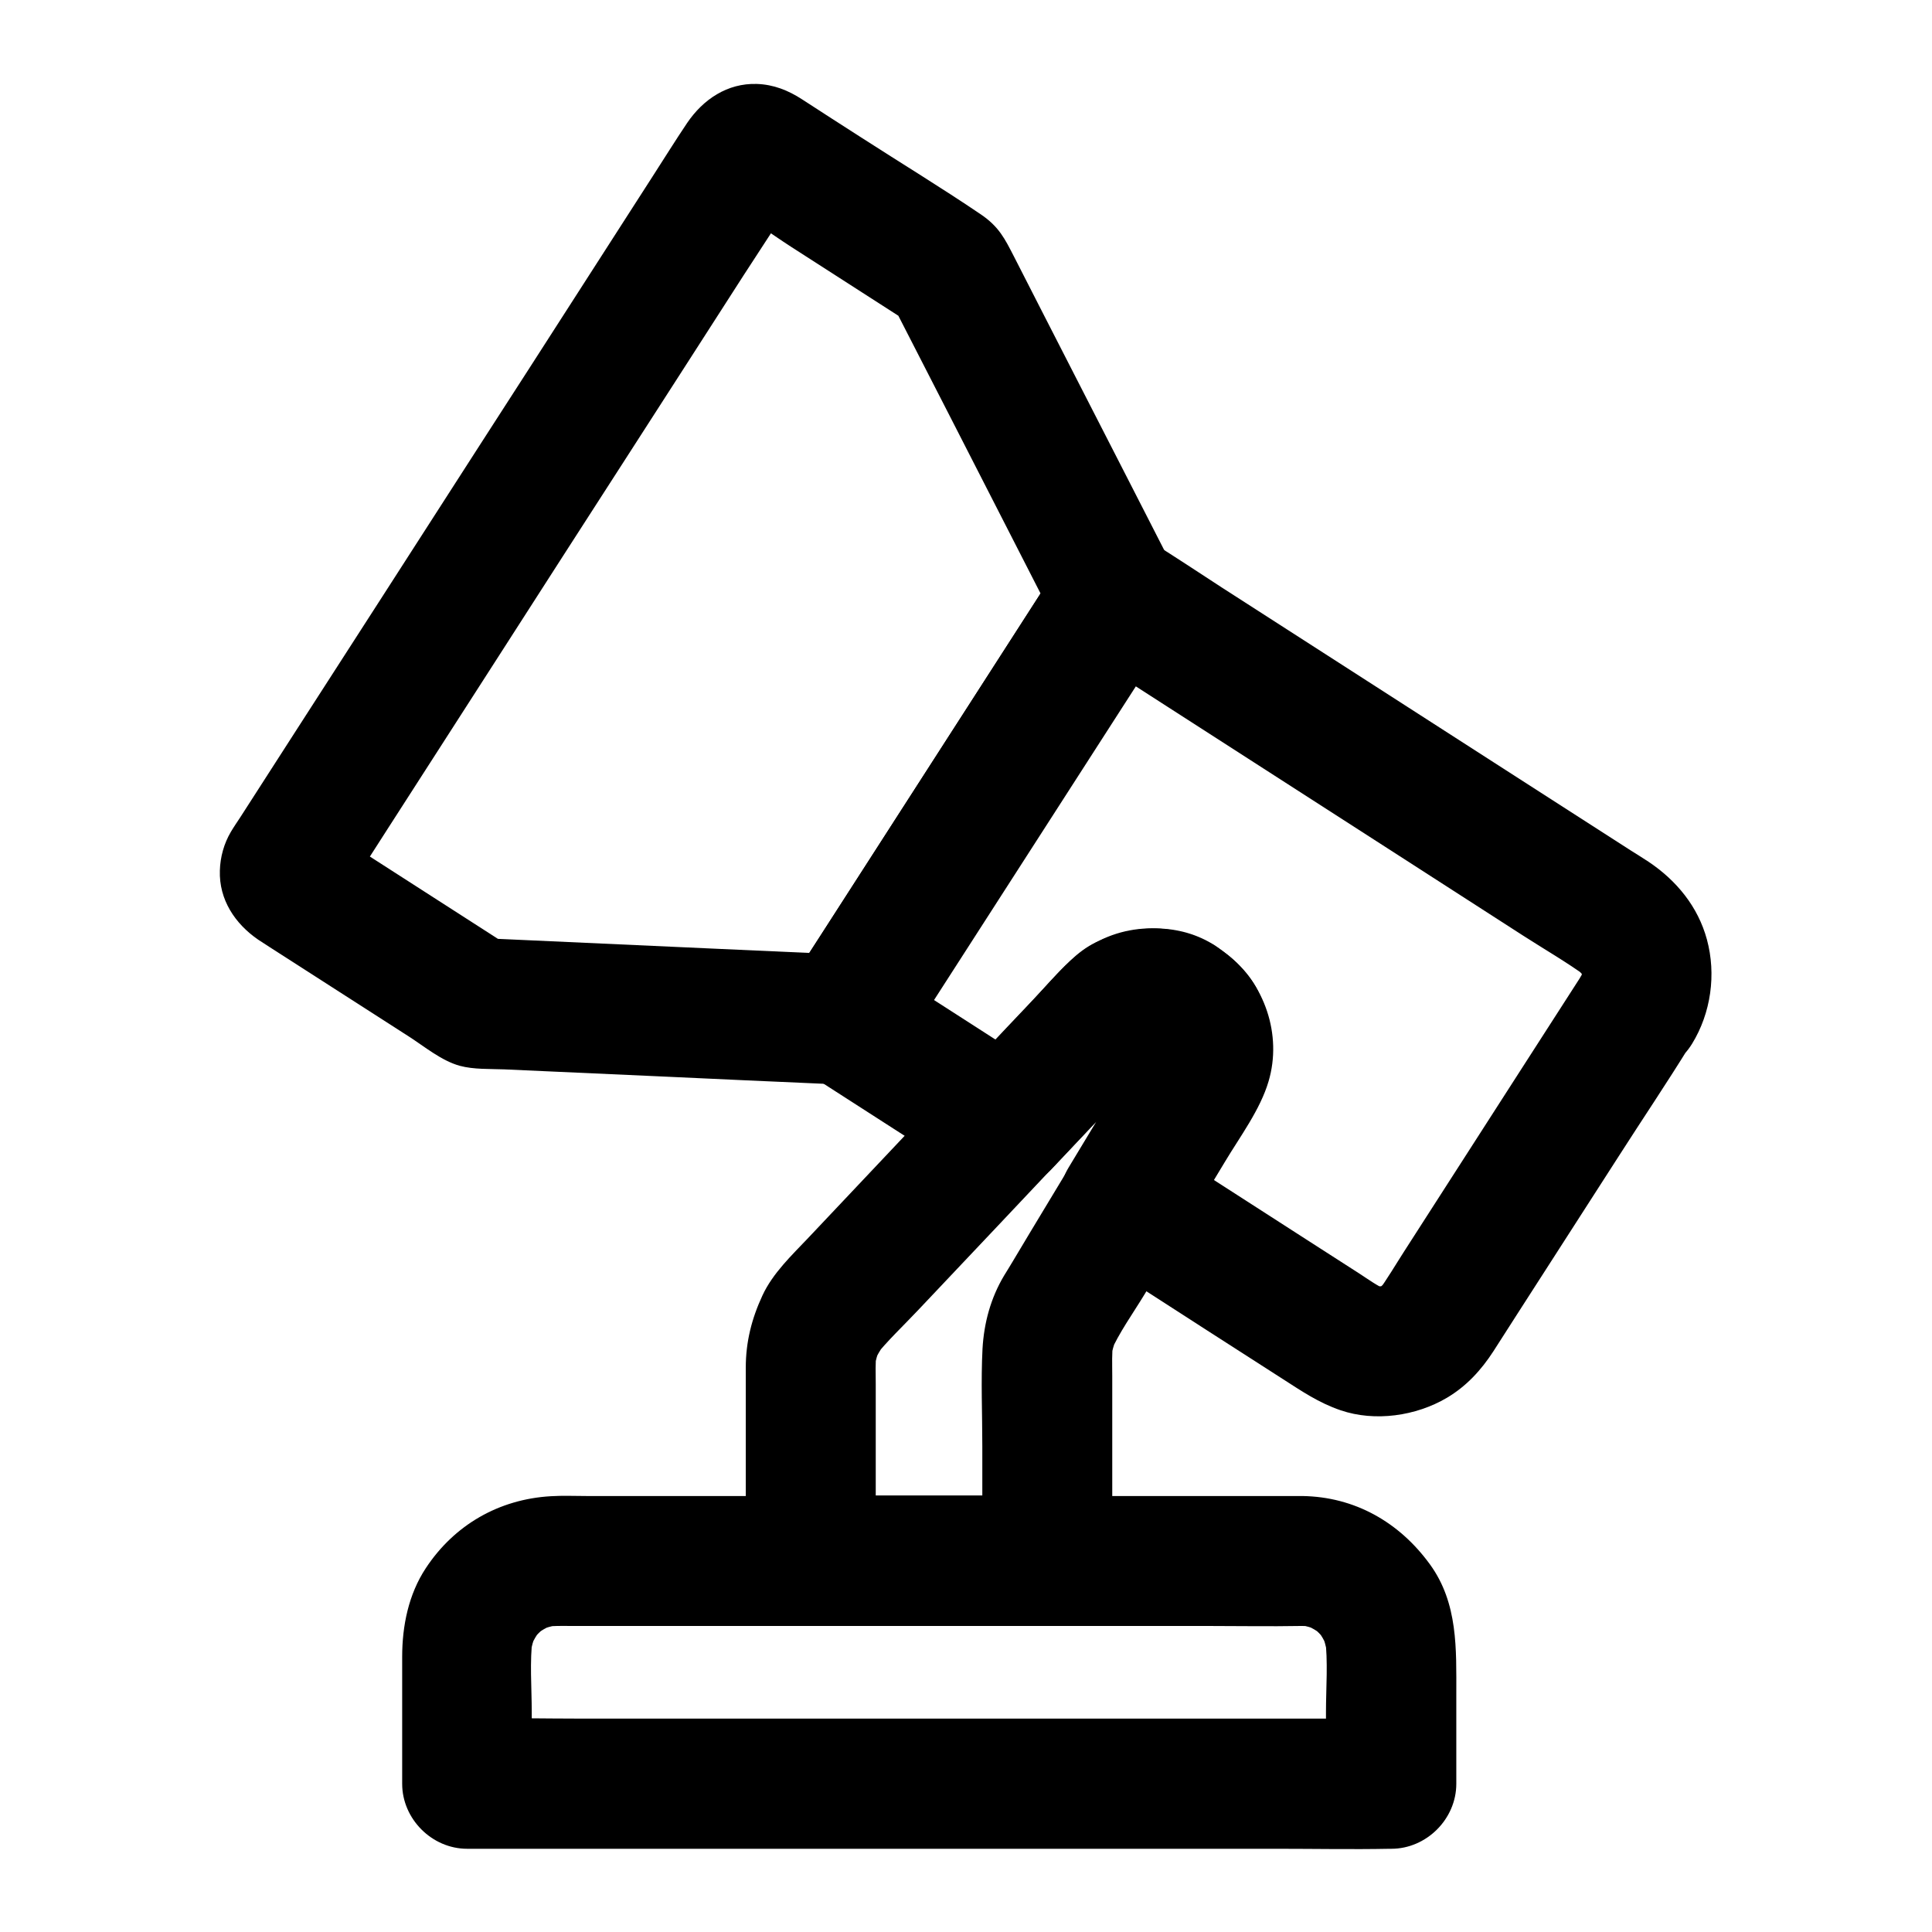 <?xml version="1.0" encoding="UTF-8"?>
<!-- Uploaded to: ICON Repo, www.svgrepo.com, Generator: ICON Repo Mixer Tools -->
<svg fill="#000000" width="800px" height="800px" version="1.1" viewBox="144 144 512 512" xmlns="http://www.w3.org/2000/svg">
 <g>
  <path d="m489.1 540.46h-31.191-68.438-67.895-22.141c-3.148 0-6.297-0.148-9.445 0.051-13.727 0.789-25.586 7.578-33.16 19.09-4.574 6.938-6.25 15.301-6.25 23.469v30.801 2.856c0 9.297 7.871 17.219 17.219 17.219h24.402 58.598 70.602 61.059c9.938 0 19.875 0.195 29.816 0h0.441c9.297 0 17.219-7.871 17.219-17.219v-23.715c0-11.957 0.492-24.156-6.988-34.441-8.117-11.172-19.926-17.914-33.848-18.109-9.004-0.148-17.613 8.02-17.219 17.219 0.441 9.445 7.578 17.074 17.219 17.219 1.133 0 2.262 0.098 3.344 0.246-1.523-0.195-3.051-0.395-4.574-0.641 1.969 0.297 3.836 0.836 5.656 1.574-1.379-0.59-2.754-1.18-4.133-1.723 1.969 0.836 3.789 1.918 5.512 3.199-1.18-0.887-2.312-1.77-3.492-2.707 1.477 1.18 2.805 2.559 4.035 4.035-0.887-1.18-1.77-2.312-2.707-3.492 1.277 1.723 2.363 3.543 3.199 5.512-0.59-1.379-1.18-2.754-1.723-4.133 0.738 1.82 1.23 3.691 1.574 5.656-0.195-1.523-0.395-3.051-0.641-4.574 0.836 6.496 0.246 13.332 0.246 19.875v18.941c5.758-5.758 11.465-11.465 17.219-17.219h-24.402-58.598-70.602-61.059c-9.938 0-19.875-0.246-29.816 0h-0.441c5.758 5.758 11.465 11.465 17.219 17.219v-18.941c0-6.543-0.59-13.383 0.246-19.875-0.195 1.523-0.395 3.051-0.641 4.574 0.297-1.969 0.836-3.836 1.574-5.656-0.59 1.379-1.18 2.754-1.723 4.133 0.836-1.969 1.918-3.789 3.199-5.512-0.887 1.18-1.77 2.312-2.707 3.492 1.18-1.477 2.559-2.805 4.035-4.035-1.18 0.887-2.312 1.77-3.492 2.707 1.723-1.277 3.543-2.363 5.512-3.199-1.379 0.59-2.754 1.18-4.133 1.723 1.82-0.738 3.691-1.23 5.656-1.574-1.523 0.195-3.051 0.395-4.574 0.641 2.609-0.344 5.266-0.246 7.922-0.246h13.973 46.984 57.465 49.988c8.117 0 16.285 0.148 24.453 0h0.344c9.004 0 17.613-7.922 17.219-17.219-0.293-9.348-7.477-17.219-17.117-17.219z"/>
  <path d="m424.84 293.38c-8.117 12.645-16.285 25.289-24.402 37.934-12.941 20.121-25.879 40.246-38.867 60.418-2.953 4.574-5.902 9.152-8.855 13.727 4.969-2.856 9.891-5.707 14.859-8.512-10.973-0.492-21.895-0.984-32.867-1.477-17.367-0.789-34.734-1.574-52.102-2.363-4.035-0.195-8.07-0.344-12.055-0.543 2.902 0.789 5.805 1.574 8.707 2.363-14.414-9.25-28.832-18.547-43.246-27.797-2.066-1.328-4.082-2.656-6.148-3.938 1.18 0.887 2.312 1.77 3.492 2.707-0.344-0.246-0.641-0.492-0.934-0.836 0.887 1.18 1.77 2.312 2.707 3.492-0.098-0.148-0.195-0.344-0.344-0.492 0.59 1.379 1.18 2.754 1.723 4.133-0.195-0.344-0.297-0.738-0.344-1.133 0.195 1.523 0.395 3.051 0.641 4.574-0.051-0.395-0.051-0.789 0.051-1.18-0.195 1.523-0.395 3.051-0.641 4.574 0.051-0.195 0.098-0.395 0.195-0.59-0.59 1.379-1.18 2.754-1.723 4.133 0.984-1.918 2.312-3.691 3.445-5.512 2.902-4.527 5.805-9.055 8.707-13.578 9.645-14.957 19.238-29.961 28.879-44.918 11.66-18.156 23.32-36.309 35.031-54.465 10.086-15.695 20.223-31.391 30.309-47.133 4.922-7.625 9.988-15.203 14.762-22.926 0.051-0.098 0.148-0.195 0.195-0.344-0.887 1.18-1.77 2.312-2.707 3.492 0.246-0.344 0.492-0.641 0.836-0.934-1.18 0.887-2.312 1.77-3.492 2.707 0.148-0.098 0.344-0.195 0.492-0.344-1.379 0.59-2.754 1.18-4.133 1.723 0.344-0.195 0.738-0.297 1.133-0.344-1.523 0.195-3.051 0.395-4.574 0.641 0.395-0.051 0.789-0.051 1.18 0.051-1.523-0.195-3.051-0.395-4.574-0.641 0.195 0.051 0.395 0.098 0.59 0.195-1.379-0.59-2.754-1.18-4.133-1.723 5.856 3.051 11.367 7.231 16.926 10.824 8.906 5.707 17.809 11.465 26.715 17.172 2.117 1.328 4.184 2.707 6.297 4.035-2.066-2.066-4.133-4.133-6.199-6.199 5.019 9.742 9.988 19.531 15.008 29.273 7.922 15.5 15.844 30.945 23.762 46.445 1.82 3.59 3.691 7.184 5.512 10.773 4.133 8.02 16.039 11.02 23.566 6.199 8.215-5.266 10.578-14.957 6.199-23.566-3.984-7.773-7.969-15.598-11.957-23.371-7.281-14.168-14.516-28.387-21.797-42.559-2.656-5.215-5.312-10.383-7.969-15.598-2.41-4.676-3.938-7.871-8.809-11.168-10.383-7.035-21.156-13.578-31.684-20.367-5.215-3.344-10.43-6.691-15.645-10.086-3.641-2.363-7.527-3.938-12.004-4.082-7.773-0.246-14.219 4.082-18.449 10.332-3.148 4.676-6.102 9.445-9.152 14.168-6.594 10.281-13.234 20.566-19.828 30.848-8.512 13.234-17.023 26.52-25.586 39.754-8.855 13.777-17.711 27.551-26.617 41.379-7.625 11.855-15.254 23.715-22.879 35.523-4.773 7.43-9.594 14.906-14.367 22.336-0.836 1.277-1.723 2.559-2.508 3.887-1.82 3.102-2.805 6.641-2.902 10.234-0.246 7.676 3.984 14.07 10.137 18.301 1.031 0.688 2.066 1.328 3.102 2.016 12.301 7.871 24.551 15.793 36.852 23.664 4.133 2.656 8.66 6.445 13.531 7.773 3.641 0.984 8.02 0.789 11.758 0.934 14.168 0.641 28.387 1.277 42.559 1.918 13.824 0.641 27.602 1.277 41.426 1.871 1.574 0.051 3.148 0.148 4.723 0.195 6.594 0.297 12.348-3.102 16.039-8.512 1.18-1.672 2.215-3.445 3.344-5.215 6.641-10.332 13.285-20.664 19.926-30.996 8.809-13.676 17.613-27.355 26.422-41.082 6.496-10.137 13.039-20.223 19.531-30.355 0.984-1.477 1.918-3 2.902-4.477 4.871-7.578 1.82-19.336-6.199-23.566-8.422-4.477-18.262-1.918-23.477 6.199z"/>
  <path d="m562.65 403.25c-6.004 9.348-12.004 18.695-18.008 27.996-9.496 14.762-18.992 29.52-28.488 44.328-2.312 3.59-4.527 7.379-7.035 10.824 0.887-1.18 1.77-2.312 2.707-3.492-0.984 1.23-2.016 2.312-3.246 3.297 1.18-0.887 2.312-1.77 3.492-2.707-1.23 0.934-2.461 1.672-3.887 2.312 1.379-0.59 2.754-1.18 4.133-1.723-1.574 0.641-3.199 1.082-4.922 1.328 1.523-0.195 3.051-0.395 4.574-0.641-1.523 0.148-2.953 0.148-4.477 0 1.523 0.195 3.051 0.395 4.574 0.641-1.523-0.246-2.953-0.59-4.43-1.133 1.379 0.59 2.754 1.18 4.133 1.723-2.754-1.18-5.215-3-7.723-4.625-4.527-2.902-9.102-5.856-13.629-8.758-10.676-6.887-21.352-13.727-32.027-20.613-2.461-1.574-4.922-3.148-7.379-4.773 2.066 7.871 4.133 15.695 6.199 23.566 3.789-6.297 7.578-12.547 11.367-18.844 4.035-6.742 9.398-13.875 11.609-21.402 3.641-12.301-1.031-25.977-11.07-33.703-10.234-7.922-24.602-9.25-35.867-2.41-6.691 4.035-11.855 10.824-17.219 16.48-5.856 6.199-11.711 12.449-17.613 18.648 6.938-0.887 13.922-1.77 20.859-2.707-12.496-8.02-24.992-16.09-37.492-24.109-1.77-1.133-3.59-2.312-5.363-3.445 2.066 7.871 4.133 15.695 6.199 23.566 8.117-12.645 16.285-25.289 24.402-37.934 12.941-20.121 25.879-40.246 38.867-60.418 2.953-4.574 5.902-9.152 8.855-13.727-7.871 2.066-15.695 4.133-23.566 6.199 15.105 9.691 30.16 19.434 45.266 29.125 23.762 15.301 47.527 30.555 71.242 45.855 5.656 3.641 11.562 7.035 17.023 11.02-1.18-0.887-2.312-1.77-3.492-2.707 1.23 0.984 2.312 2.016 3.297 3.246-0.887-1.18-1.77-2.312-2.707-3.492 0.934 1.23 1.672 2.461 2.312 3.887-0.59-1.379-1.18-2.754-1.723-4.133 0.641 1.574 1.082 3.199 1.328 4.922-0.195-1.523-0.395-3.051-0.641-4.574 0.148 1.523 0.148 2.953 0 4.477 0.195-1.523 0.395-3.051 0.641-4.574-0.246 1.523-0.59 2.953-1.133 4.43 0.59-1.379 1.18-2.754 1.723-4.133-0.535 0.938-1.074 1.922-1.668 2.906-4.723 7.676-1.918 19.285 6.199 23.566 8.414 4.43 18.5 2.016 23.566-6.199 5.019-8.168 6.445-18.402 3.938-27.652-2.363-8.707-8.07-15.645-15.5-20.613-1.574-1.031-3.148-2.016-4.723-3-9.594-6.148-19.188-12.348-28.781-18.5-13.777-8.855-27.602-17.762-41.379-26.617-12.695-8.168-25.34-16.285-38.031-24.453-6.394-4.133-12.742-8.414-19.238-12.398-0.098-0.051-0.195-0.098-0.297-0.195-3.492-2.262-9.297-3-13.285-1.723-4.379 1.426-7.773 4.035-10.281 7.922-8.117 12.645-16.285 25.289-24.402 37.934-12.941 20.121-25.879 40.246-38.867 60.418-2.953 4.574-5.902 9.152-8.855 13.727-2.262 3.492-3 9.297-1.723 13.285 1.426 4.379 4.035 7.773 7.922 10.281 12.496 8.02 24.992 16.09 37.492 24.109 1.77 1.133 3.59 2.312 5.363 3.445 6.25 3.984 15.793 2.656 20.859-2.707 7.578-8.02 15.152-16.039 22.68-24.059 2.312-2.461 4.574-5.215 7.184-7.379-1.18 0.887-2.312 1.77-3.492 2.707 1.133-0.836 2.312-1.523 3.641-2.117-1.379 0.59-2.754 1.18-4.133 1.723 1.082-0.395 2.215-0.688 3.344-0.887-1.523 0.195-3.051 0.395-4.574 0.641 1.379-0.148 2.754-0.148 4.133 0-1.523-0.195-3.051-0.395-4.574-0.641 1.18 0.195 2.262 0.492 3.394 0.934-1.379-0.59-2.754-1.18-4.133-1.723 1.328 0.59 2.508 1.277 3.691 2.164-1.18-0.887-2.312-1.77-3.492-2.707 0.887 0.738 1.625 1.477 2.363 2.363-0.887-1.18-1.77-2.312-2.707-3.492 0.789 1.082 1.426 2.164 1.969 3.344-0.59-1.379-1.18-2.754-1.723-4.133 0.492 1.23 0.836 2.461 1.031 3.738-0.195-1.523-0.395-3.051-0.641-4.574 0.148 1.328 0.148 2.559 0 3.887 0.195-1.523 0.395-3.051 0.641-4.574-0.195 1.328-0.543 2.559-1.031 3.836 0.59-1.379 1.18-2.754 1.723-4.133-2.559 5.609-6.496 11.02-9.691 16.336-3.691 6.102-7.332 12.152-11.02 18.254-4.969 8.215-1.574 18.598 6.199 23.566 10.137 6.496 20.223 12.988 30.355 19.531 6.691 4.281 13.383 8.609 20.074 12.891 5.066 3.246 9.645 6.394 15.449 8.363 9.102 3.102 19.977 1.523 28.141-3.297 5.164-3.051 9.102-7.332 12.348-12.348 2.164-3.344 4.328-6.742 6.496-10.137 8.906-13.824 17.762-27.652 26.668-41.477 6.297-9.84 12.84-19.531 18.992-29.52 0.098-0.148 0.195-0.344 0.297-0.492 4.871-7.578 1.82-19.336-6.199-23.566-8.371-4.328-18.16-1.77-23.379 6.348z"/>
  <path d="m448.8 424.45c0.395 0.246 0.738 0.543 1.133 0.789-1.18-0.887-2.312-1.77-3.492-2.707 0.887 0.738 1.625 1.477 2.363 2.363-0.887-1.18-1.77-2.312-2.707-3.492 0.789 1.082 1.426 2.164 1.969 3.344-0.59-1.379-1.18-2.754-1.723-4.133 0.492 1.23 0.836 2.461 1.031 3.738-0.195-1.523-0.395-3.051-0.641-4.574 0.148 1.328 0.148 2.559 0 3.887 0.195-1.523 0.395-3.051 0.641-4.574-0.195 1.328-0.543 2.559-1.031 3.836 0.59-1.379 1.18-2.754 1.723-4.133-1.477 3.246-3.641 6.297-5.461 9.348-3 5.019-6.051 9.988-9.055 15.008-3.938 6.496-7.824 12.988-11.758 19.484-3.148 5.215-6.297 10.43-9.398 15.645-0.789 1.277-1.523 2.559-2.312 3.789-3.543 5.953-5.312 12.496-5.707 19.387-0.441 8.512-0.051 17.172-0.051 25.73v30.355c5.758-5.758 11.465-11.465 17.219-17.219h-55.004-7.676c5.758 5.758 11.465 11.465 17.219 17.219v-46.641c0-2.856-0.148-5.805 0.195-8.609-0.195 1.523-0.395 3.051-0.641 4.574 0.344-2.066 0.887-4.035 1.672-6.004-0.59 1.379-1.18 2.754-1.723 4.133 0.789-1.672 1.672-3.246 2.754-4.723-0.887 1.18-1.77 2.312-2.707 3.492 3.543-4.477 7.824-8.461 11.758-12.645 7.086-7.477 14.168-15.008 21.254-22.484 9.004-9.543 18.008-19.09 27.012-28.633 3.051-3.246 6.102-6.496 9.152-9.691 2.508-2.656 4.871-5.559 7.676-7.922-1.18 0.887-2.312 1.77-3.492 2.707 1.133-0.836 2.312-1.523 3.641-2.117-1.379 0.59-2.754 1.18-4.133 1.723 1.082-0.395 2.215-0.688 3.344-0.887-1.523 0.195-3.051 0.395-4.574 0.641 1.379-0.148 2.754-0.148 4.133 0-1.523-0.195-3.051-0.395-4.574-0.641 1.18 0.195 2.262 0.492 3.394 0.934-1.379-0.59-2.754-1.18-4.133-1.723 1.039 0.445 1.875 0.887 2.711 1.426 7.527 4.969 19.387 1.77 23.566-6.199 4.527-8.609 1.871-18.254-6.199-23.566-9.645-6.297-21.746-5.758-31.785-0.934-5.019 2.41-8.707 6.789-12.398 10.727-3.691 3.938-7.43 7.871-11.121 11.758-6.691 7.133-13.43 14.219-20.121 21.352-10.824 11.465-21.695 22.977-32.52 34.441-4.43 4.676-9.398 9.348-12.152 15.254-2.856 6.148-4.43 12.301-4.43 19.141v6.938 43.199 1.082c0 9.297 7.871 17.219 17.219 17.219h55.004 7.676c9.297 0 17.219-7.871 17.219-17.219v-49.004c0-3.051-0.148-6.102 0.246-9.152-0.195 1.523-0.395 3.051-0.641 4.574 0.297-1.918 0.836-3.738 1.523-5.559-0.59 1.379-1.18 2.754-1.723 4.133 2.41-5.512 6.102-10.578 9.199-15.695 3.199-5.363 6.445-10.676 9.645-16.039 5.609-9.297 11.219-18.648 16.875-27.945 3.246-5.363 6.102-10.629 6.988-16.973 0.887-6.594-0.344-12.594-3.102-18.598-2.461-5.41-6.84-9.398-11.66-12.742-3.492-2.41-9.297-2.856-13.285-1.723-3.984 1.082-8.316 4.184-10.281 7.922-2.117 3.984-3.148 8.855-1.723 13.285 1.488 4.473 4.144 7.668 7.981 10.324z"/>
 </g>
</svg>